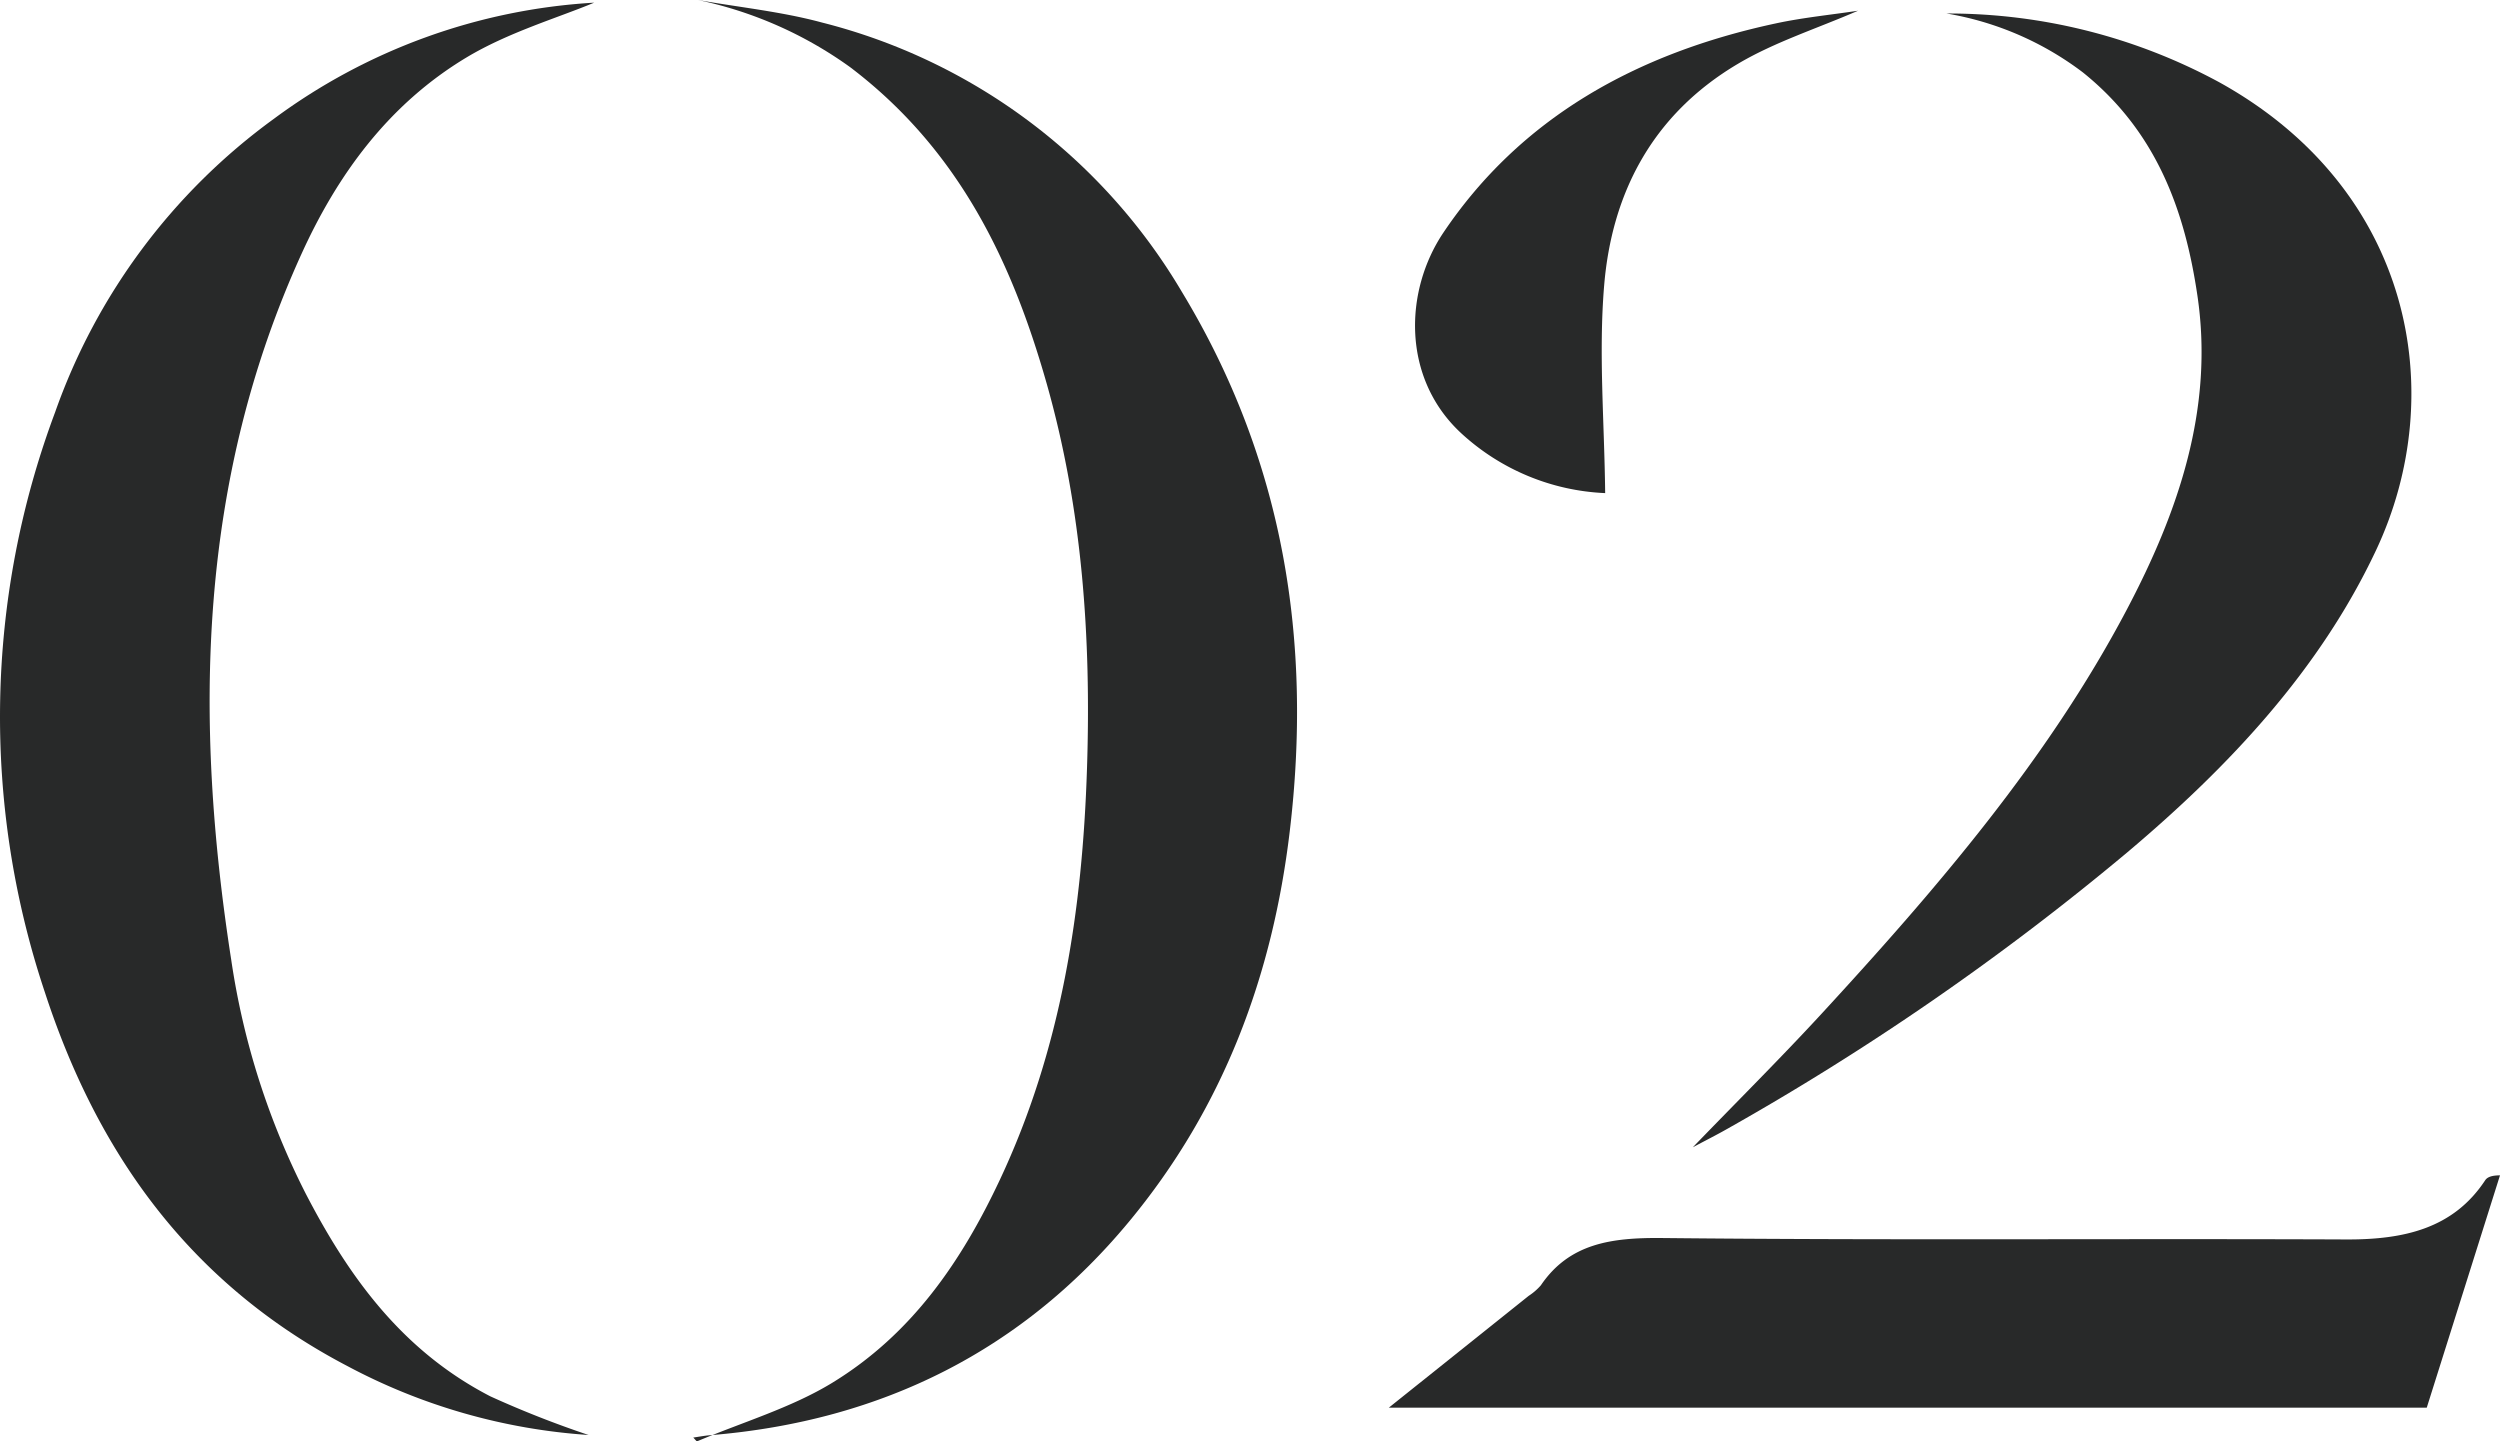 <svg id="グループ_3061" data-name="グループ 3061" xmlns="http://www.w3.org/2000/svg" xmlns:xlink="http://www.w3.org/1999/xlink" width="229.054" height="132.067" viewBox="0 0 229.054 132.067">
  <defs>
    <clipPath id="clip-path">
      <rect id="長方形_3303" data-name="長方形 3303" width="229.054" height="132.067" fill="none"/>
    </clipPath>
  </defs>
  <g id="グループ_3060" data-name="グループ 3060" clip-path="url(#clip-path)">
    <path id="パス_41622" data-name="パス 41622" d="M53.919,131.476a54.67,54.67,0,0,1-22.13-6.336C17.064,117.425,8.78,105.243,4.1,90.882a79.6,79.6,0,0,1,.952-53.119A56.359,56.359,0,0,1,25.065,10.907,54.623,54.623,0,0,1,54.439.244c-3.307,1.383-7.836,2.708-11.665,5-7.2,4.316-11.845,10.787-15.1,17.909-9.565,20.937-9.912,42.723-6.492,64.766a69.422,69.422,0,0,0,6.842,21.469c3.876,7.474,8.743,14.337,16.909,18.55a93.022,93.022,0,0,0,8.984,3.535" fill="#282929"/>
    <path id="パス_41623" data-name="パス 41623" d="M63.844,132.067c4.14-1.749,8.6-3.061,12.353-5.34,7.4-4.5,11.934-11.252,15.384-18.574,5.679-12.057,7.6-24.806,8.013-37.8.383-11.891-.419-23.693-3.707-35.25C92.732,24.011,87.879,13.729,77.9,6.161A36.744,36.744,0,0,0,63.944,0c3.8.673,7.69,1.066,11.382,2.068a53.525,53.525,0,0,1,32.939,24.64c9.391,15.484,11.98,32.1,9.9,49.49-1.564,13.088-6.006,25.241-14.775,35.794-9.6,11.557-22.381,18.211-38.351,19.507-.509.041-1.012.14-1.517.212l.322.356" fill="#282929"/>
    <path id="パス_41624" data-name="パス 41624" d="M178.339,1.237a52.163,52.163,0,0,1,25.008,6.308c17.678,9.8,21.142,28.465,14.339,42.893-5.142,10.906-13.36,19.711-22.761,27.64A243.346,243.346,0,0,1,158.1,103.515c-.772.438-1.569.84-3,1.6,4.236-4.382,8.076-8.2,11.725-12.158,10.623-11.531,20.787-23.377,28-37.036,4.8-9.081,8.025-18.543,6.507-28.828-1.151-7.8-3.739-15.03-10.485-20.451a28.485,28.485,0,0,0-12.515-5.408" fill="#282929"/>
    <path id="パス_41625" data-name="パス 41625" d="M222.344,128.973h-95.1c4.4-3.517,8.611-6.881,12.82-10.248a5.284,5.284,0,0,0,1.112-.963c2.613-3.842,6.455-4.382,11.141-4.332,20.88.219,41.764.042,62.645.131,5.3.023,9.823-1,12.739-5.429.187-.283.6-.445,1.352-.444l-6.71,21.285" fill="#282929"/>
    <path id="パス_41626" data-name="パス 41626" d="M170.236.983c-3.767,1.634-7.651,2.875-11,4.861-7.96,4.714-11.566,12-12.26,20.3-.519,6.221.021,12.515.092,19.036a20.785,20.785,0,0,1-13.175-5.473c-5.45-5.024-5.264-13.019-1.638-18.407C139.3,10.835,149.873,4.877,162.789,2.126c2.437-.519,4.943-.766,7.447-1.143" fill="#282929"/>
  </g>
</svg>
